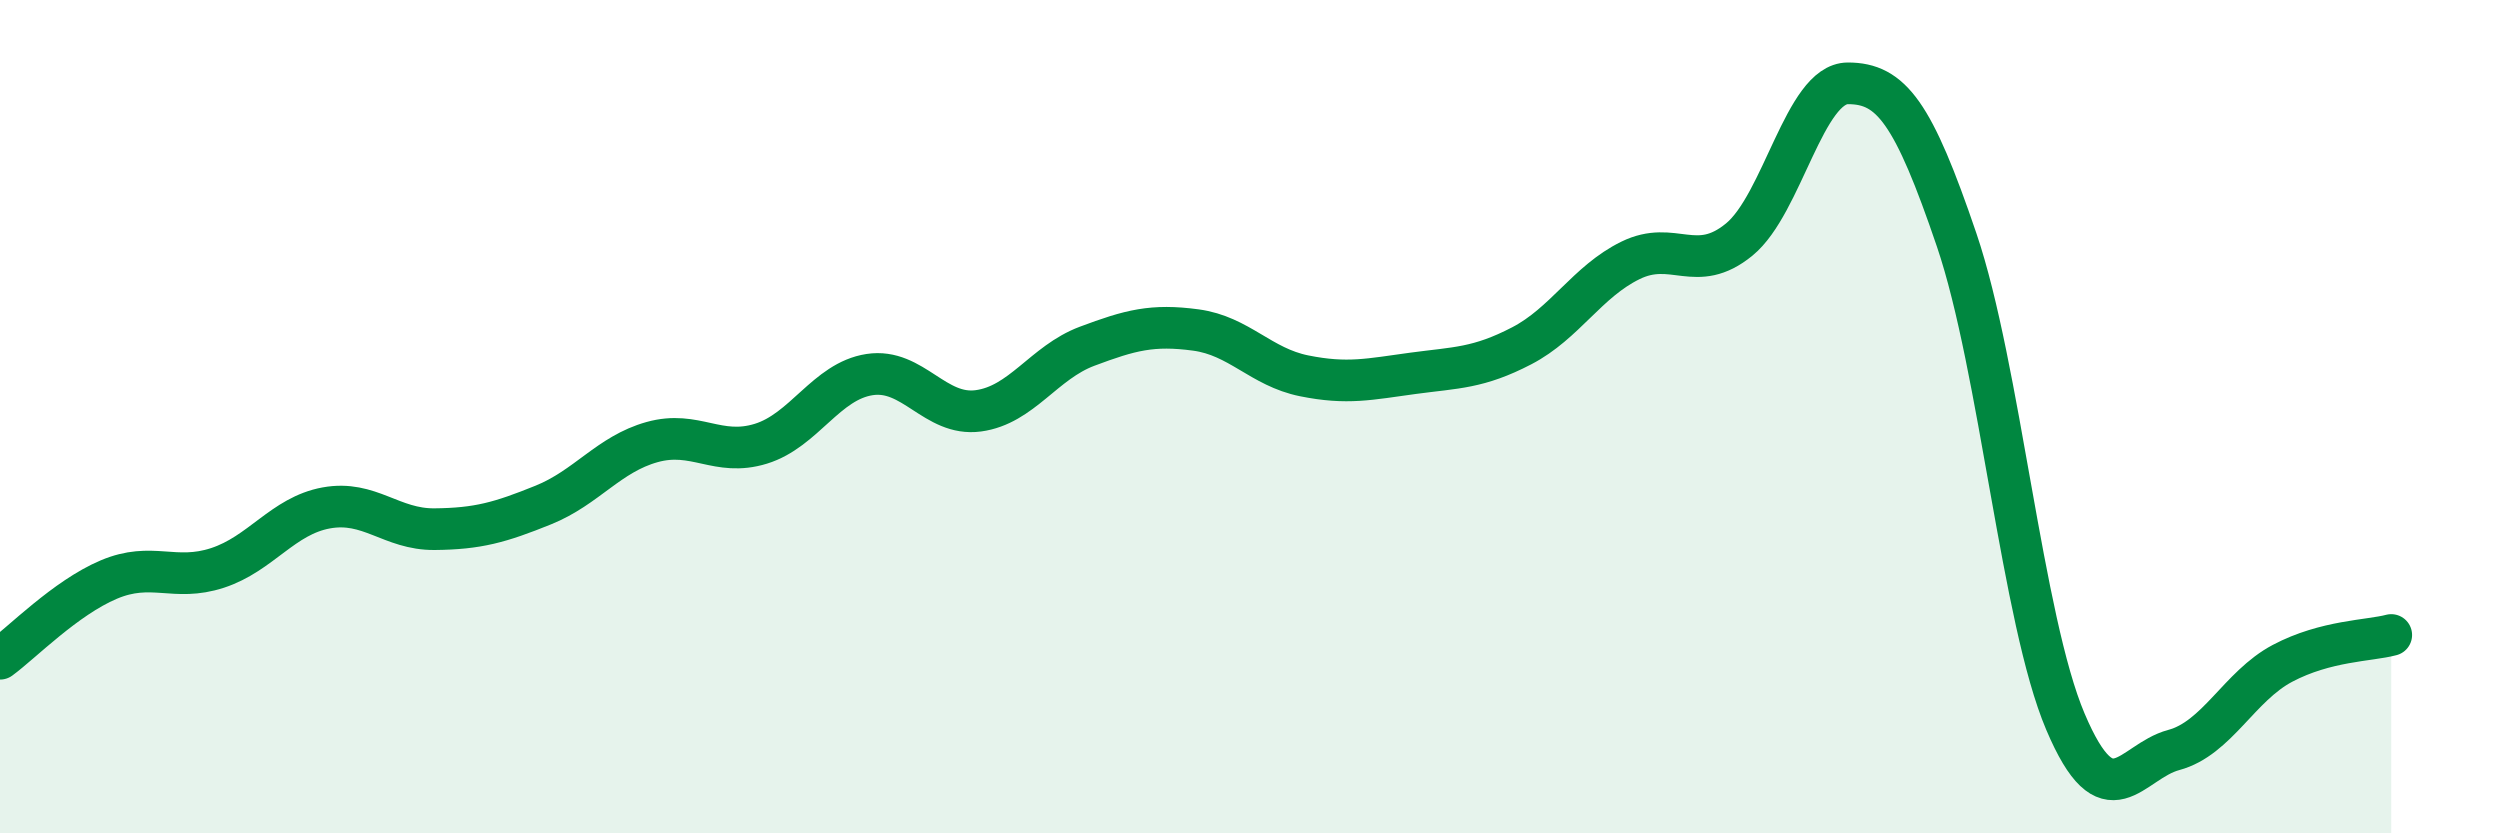 
    <svg width="60" height="20" viewBox="0 0 60 20" xmlns="http://www.w3.org/2000/svg">
      <path
        d="M 0,15.81 C 0.52,15.43 1.57,14.35 2.61,13.91 C 3.65,13.47 4.18,13.97 5.22,13.63 C 6.26,13.29 6.79,12.38 7.83,12.19 C 8.87,12 9.39,12.71 10.43,12.7 C 11.47,12.69 12,12.54 13.04,12.12 C 14.08,11.7 14.61,10.9 15.65,10.61 C 16.69,10.32 17.22,10.97 18.26,10.65 C 19.3,10.33 19.83,9.15 20.87,8.99 C 21.91,8.83 22.44,10 23.48,9.86 C 24.52,9.72 25.05,8.7 26.09,8.31 C 27.13,7.92 27.66,7.78 28.7,7.92 C 29.74,8.06 30.26,8.81 31.3,9.02 C 32.34,9.23 32.87,9.1 33.91,8.96 C 34.95,8.82 35.48,8.84 36.52,8.3 C 37.56,7.76 38.09,6.76 39.13,6.25 C 40.17,5.74 40.7,6.6 41.74,5.75 C 42.78,4.9 43.31,2 44.35,2 C 45.39,2 45.92,2.7 46.96,5.76 C 48,8.82 48.53,14.87 49.57,17.32 C 50.61,19.77 51.13,18.28 52.17,18 C 53.21,17.72 53.74,16.47 54.78,15.92 C 55.82,15.37 56.87,15.38 57.39,15.24L57.39 20L0 20Z"
        fill="#008740"
        opacity="0.1"
        stroke-linecap="round"
        stroke-linejoin="round"
      />
      <path
        d="M 0,15.81 C 0.52,15.43 1.57,14.35 2.61,13.91 C 3.65,13.47 4.18,13.97 5.22,13.63 C 6.26,13.29 6.79,12.38 7.83,12.19 C 8.87,12 9.39,12.71 10.43,12.7 C 11.47,12.69 12,12.54 13.04,12.12 C 14.08,11.7 14.61,10.9 15.65,10.61 C 16.69,10.32 17.22,10.97 18.26,10.65 C 19.3,10.33 19.83,9.15 20.87,8.99 C 21.91,8.83 22.44,10 23.48,9.86 C 24.52,9.72 25.05,8.7 26.09,8.31 C 27.13,7.92 27.66,7.78 28.7,7.92 C 29.74,8.06 30.26,8.81 31.3,9.02 C 32.34,9.23 32.87,9.1 33.91,8.96 C 34.95,8.82 35.48,8.84 36.52,8.3 C 37.56,7.76 38.09,6.76 39.13,6.25 C 40.17,5.74 40.7,6.6 41.74,5.75 C 42.78,4.9 43.31,2 44.35,2 C 45.39,2 45.92,2.7 46.96,5.76 C 48,8.82 48.53,14.87 49.57,17.32 C 50.61,19.77 51.13,18.28 52.17,18 C 53.21,17.72 53.74,16.47 54.78,15.92 C 55.82,15.37 56.87,15.38 57.39,15.24"
        stroke="#008740"
        stroke-width="1"
        fill="none"
        stroke-linecap="round"
        stroke-linejoin="round"
      />
    </svg>
  